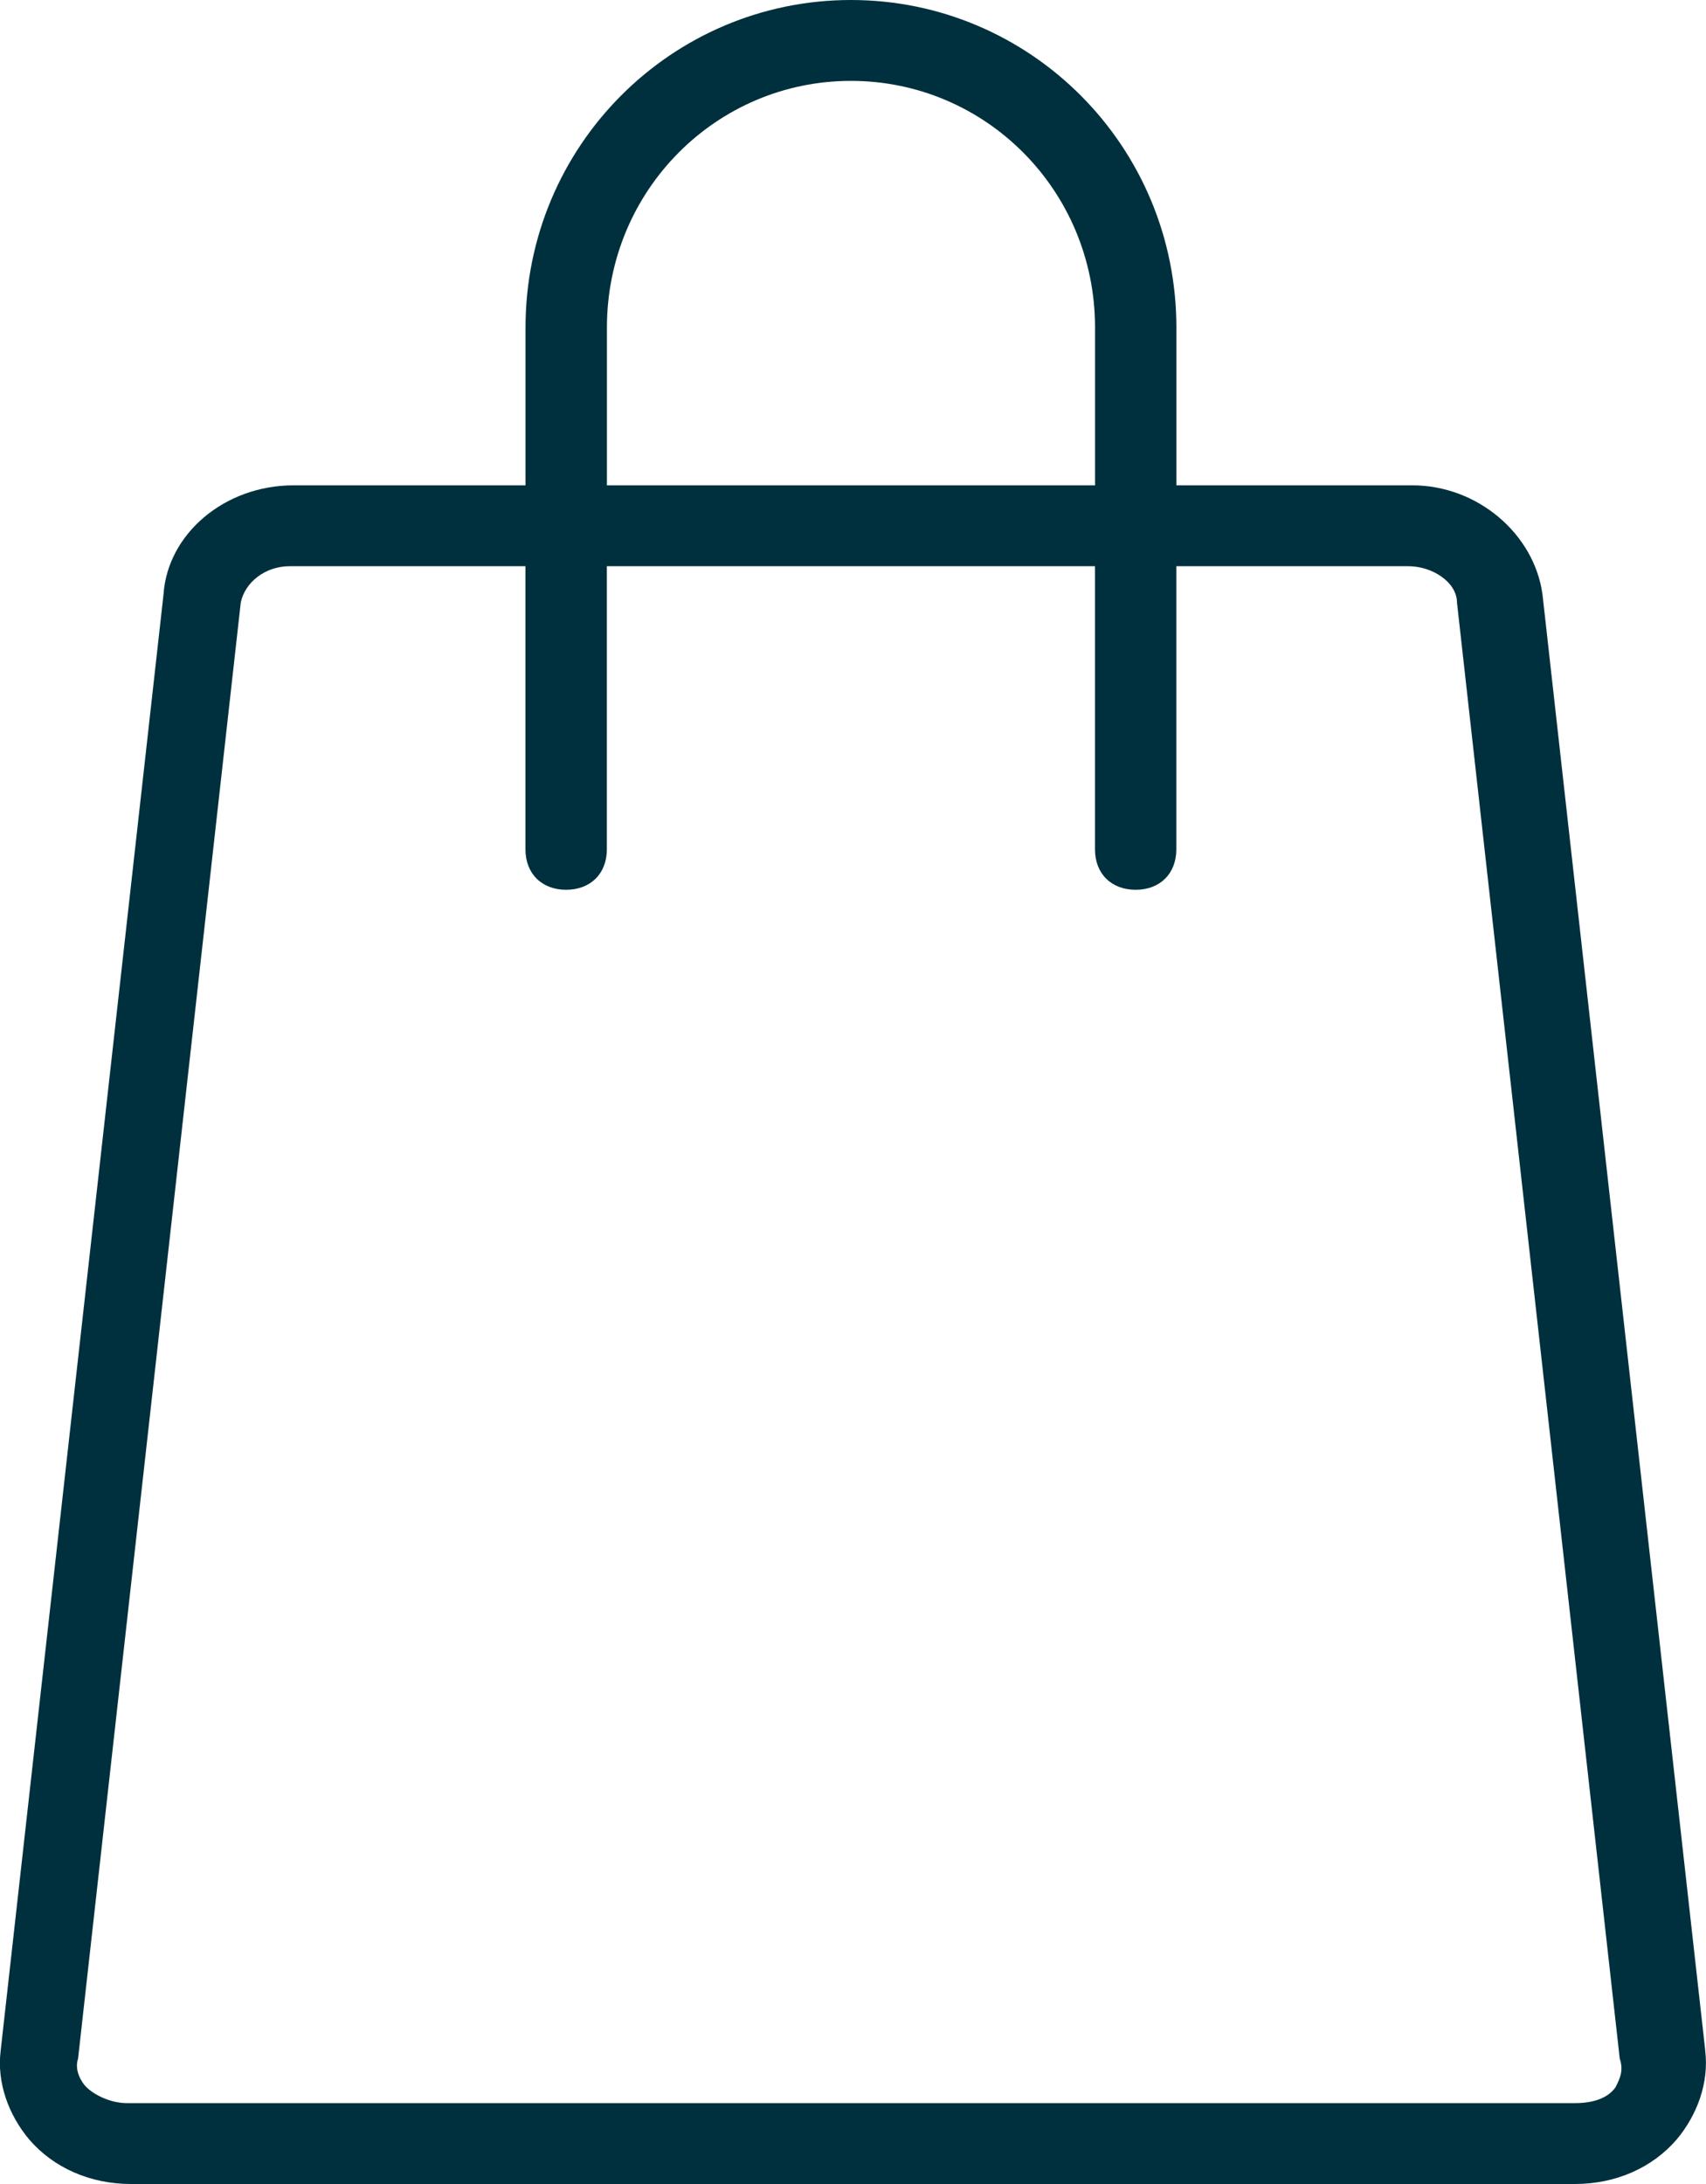 <svg xmlns="http://www.w3.org/2000/svg" width="25" height="32" viewBox="0 0 25 32">
    <g fill="none" fill-rule="evenodd">
        <g fill="#00303D" fill-rule="nonzero">
            <g>
                <g>
                    <path d="M24.989 30.044L22.604 8.711c-.12-.889-.954-1.6-1.907-1.6h-3.458V4.8c0-2.667-2.146-4.8-4.769-4.8S7.701 2.133 7.701 4.8v2.311H4.303c-1.013 0-1.848.711-1.907 1.6L.01 30.044c-.06.475.12.949.418 1.304.357.415.894.652 1.49.652h21.162c.596 0 1.133-.237 1.49-.652.298-.355.477-.83.418-1.304zM8.894 4.8c0-2.015 1.609-3.615 3.576-3.615s3.577 1.6 3.577 3.615v2.311H8.894V4.8zm14.783 25.778c-.12.178-.358.237-.596.237H1.859c-.238 0-.477-.119-.596-.237-.06-.06-.179-.237-.119-.415L3.528 8.83c.06-.297.358-.534.716-.534H7.7v4.148c0 .356.239.593.596.593.358 0 .597-.237.597-.593V8.296h7.153v4.148c0 .356.238.593.596.593s.596-.237.596-.593V8.296h3.398c.358 0 .715.237.715.534l2.385 21.333c.06.178 0 .296-.06.415z"
                          transform="translate(-1292 -117) translate(1231 113) translate(61 4)"/>
                </g>
            </g>
        </g>
    </g>
</svg>
